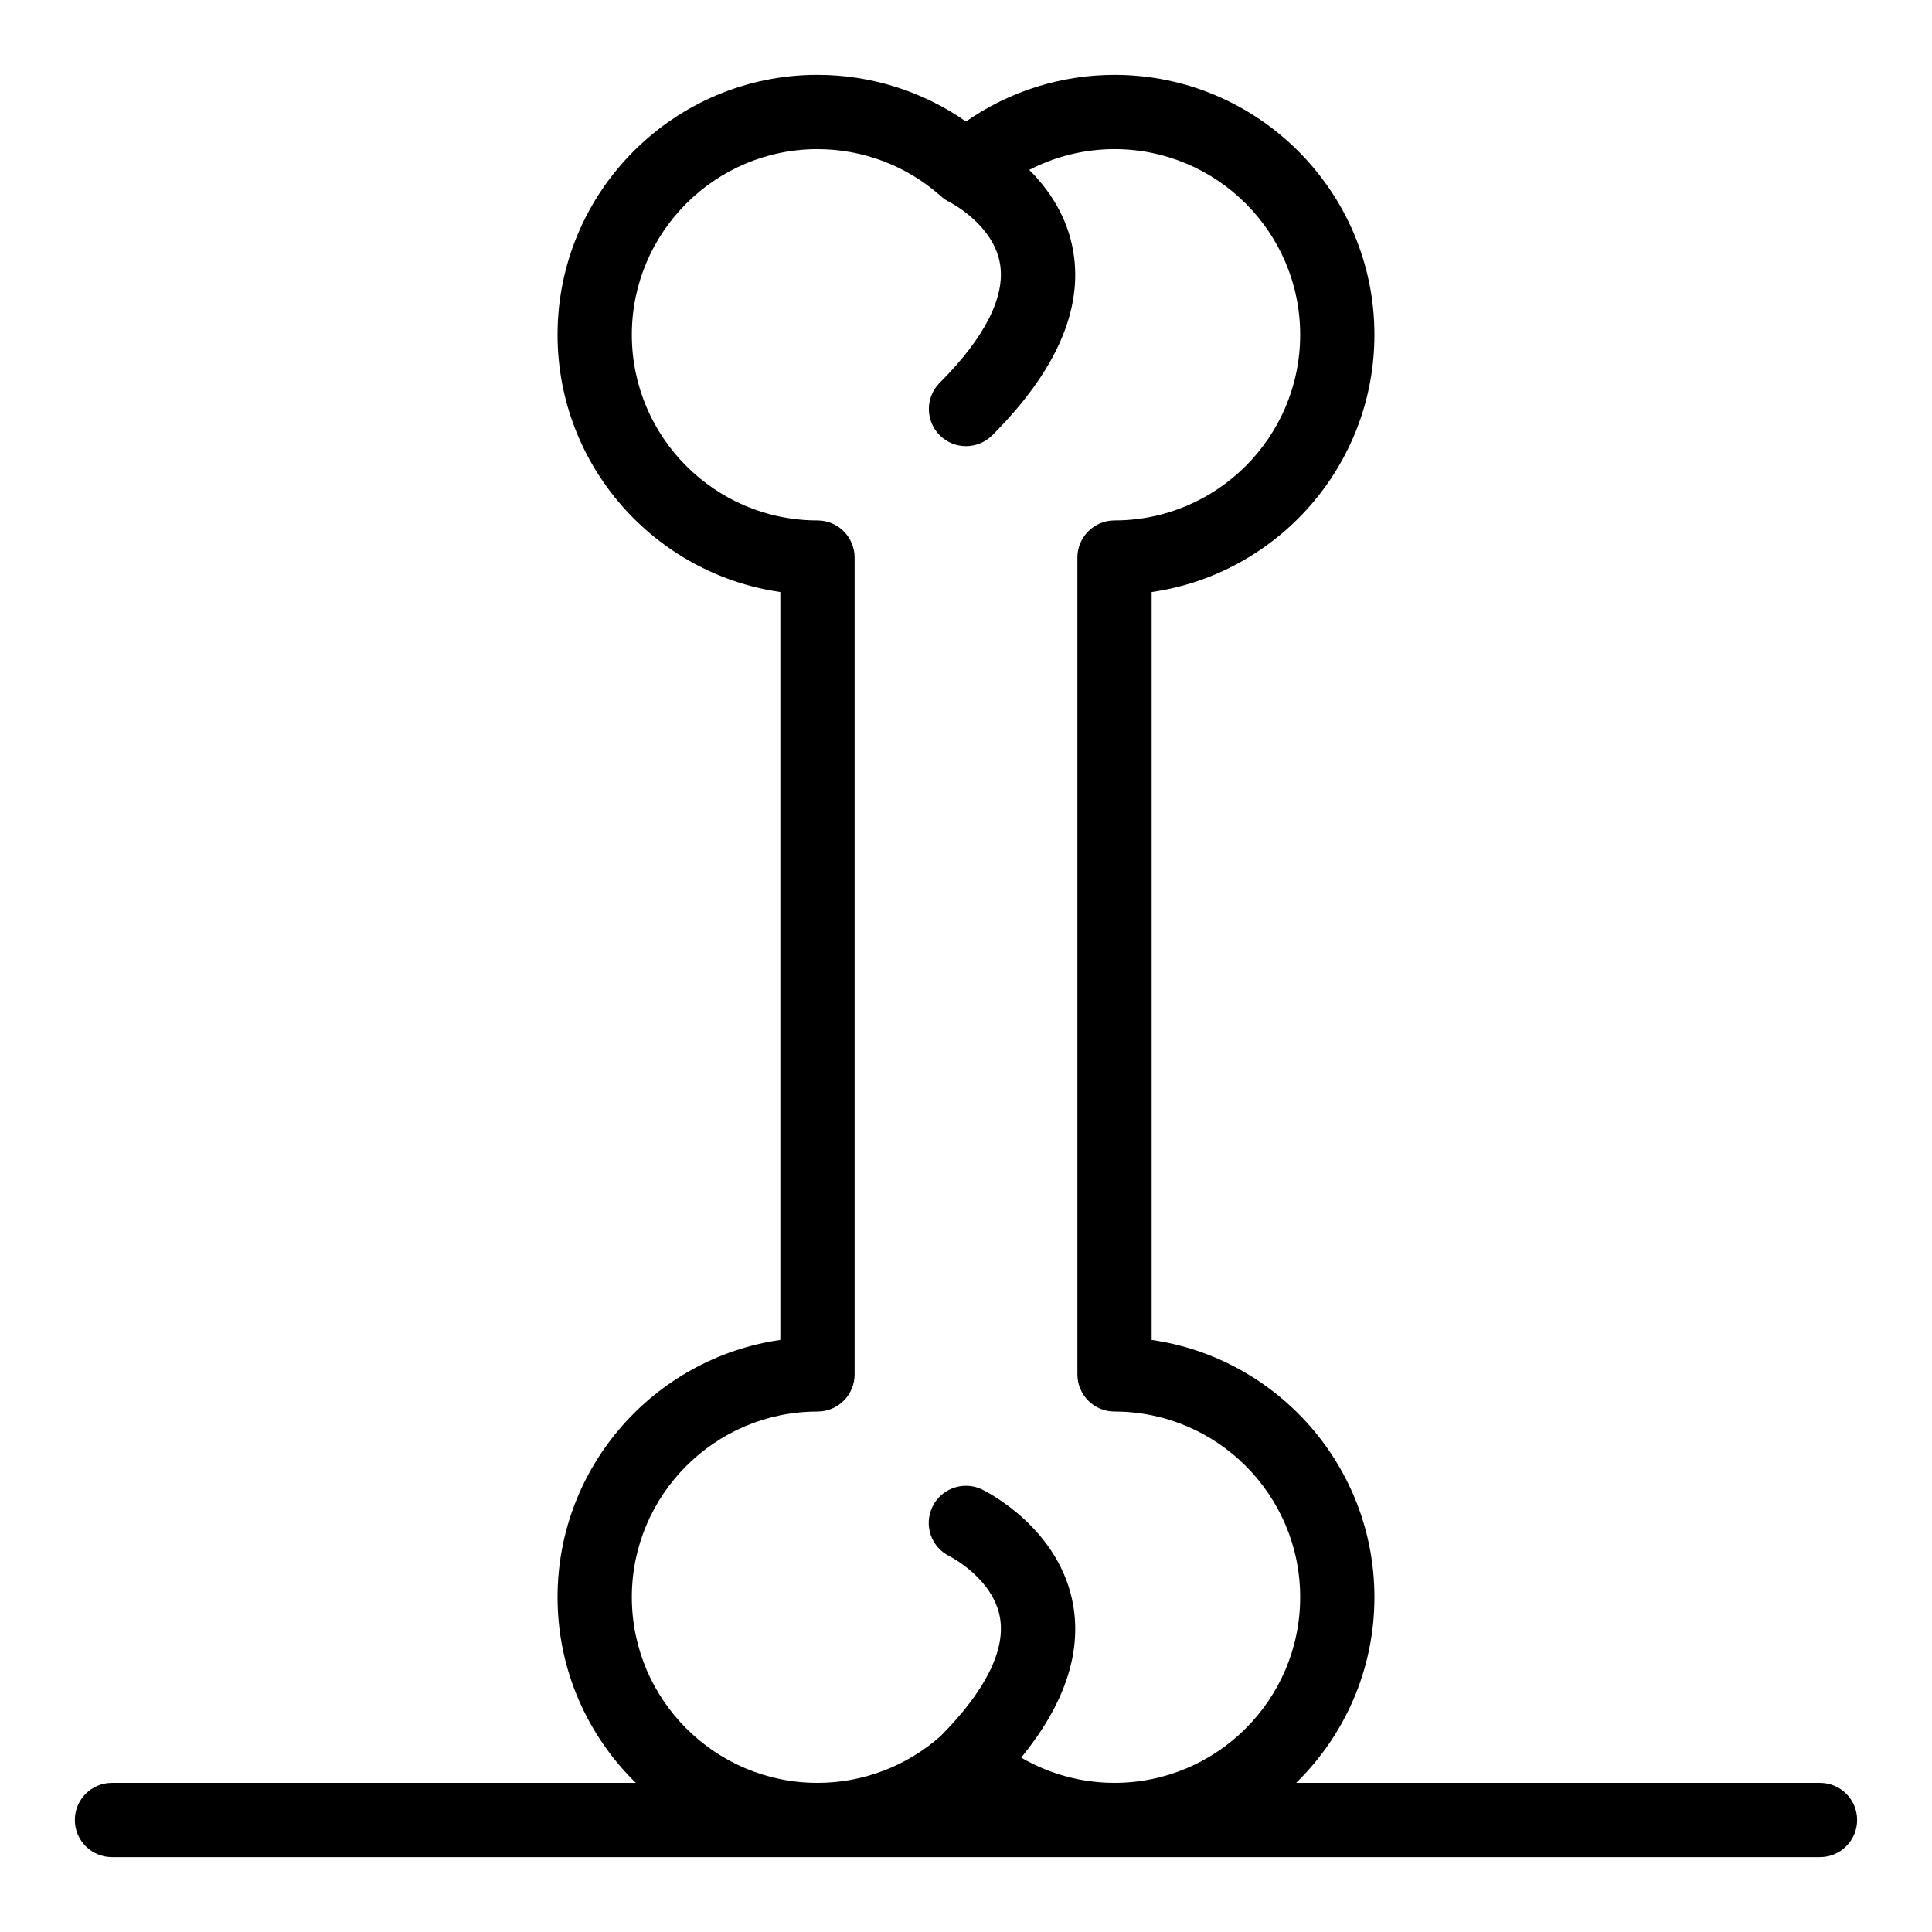 <?xml version="1.0" encoding="UTF-8"?>
<!-- The Best Svg Icon site in the world: iconSvg.co, Visit us! https://iconsvg.co -->
<svg fill="#000000" width="800px" height="800px" version="1.1" viewBox="144 144 512 512" xmlns="http://www.w3.org/2000/svg">
 <path d="m626.32 616.48h-138.82c12.785-12.516 20.738-29.941 20.738-49.203 0-34.641-25.703-63.391-59.039-68.18v-198.2c33.336-4.789 59.039-33.539 59.039-68.18 0-37.98-30.898-68.879-68.879-68.879-14.16 0-27.863 4.344-39.359 12.359-11.496-8.02-25.199-12.363-39.363-12.363-37.98 0-68.879 30.898-68.879 68.879 0 34.641 25.703 63.391 59.039 68.18v198.2c-33.336 4.789-59.039 33.539-59.039 68.18 0 19.258 7.953 36.688 20.738 49.199l-138.82 0.004c-5.434 0-9.84 4.406-9.84 9.84 0 5.434 4.406 9.84 9.84 9.84h452.64c5.434 0 9.84-4.406 9.84-9.84 0-5.434-4.406-9.84-9.84-9.84zm-314.88-49.203c0-27.129 22.07-49.199 49.199-49.199 5.434 0 9.84-4.406 9.84-9.84v-216.48c0-5.434-4.406-9.84-9.84-9.84-27.129 0-49.199-22.07-49.199-49.199s22.07-49.199 49.199-49.199c11.988 0 23.516 4.363 32.504 12.285 0.797 0.766 1.625 1.309 2.578 1.785 0.848 0.441 11.66 6.262 13.312 16.434 1.41 8.68-4.117 19.543-15.992 31.418-3.844 3.844-3.844 10.074 0 13.914 3.84 3.84 10.07 3.844 13.918 0 16.867-16.867 24.09-33.27 21.461-48.746-1.598-9.414-6.609-16.555-11.656-21.582 6.93-3.586 14.66-5.508 22.598-5.508 27.129 0 49.199 22.07 49.199 49.199s-22.07 49.199-49.199 49.199c-5.434 0-9.84 4.406-9.84 9.84v216.48c0 5.434 4.406 9.84 9.84 9.84 27.129 0 49.199 22.07 49.199 49.199s-22.07 49.199-49.199 49.199c-8.766 0-17.277-2.34-24.738-6.688 11.344-13.898 15.988-27.422 13.797-40.305-3.496-20.582-23.305-30.348-24.148-30.754-4.894-2.359-10.805-0.316-13.164 4.578-2.359 4.894-0.332 10.762 4.562 13.121 0.117 0.059 11.656 5.926 13.367 16.461 1.402 8.629-4.059 19.418-15.793 31.211-9.004 7.984-20.57 12.379-32.605 12.379-27.129 0-49.199-22.074-49.199-49.203z"/>
</svg>